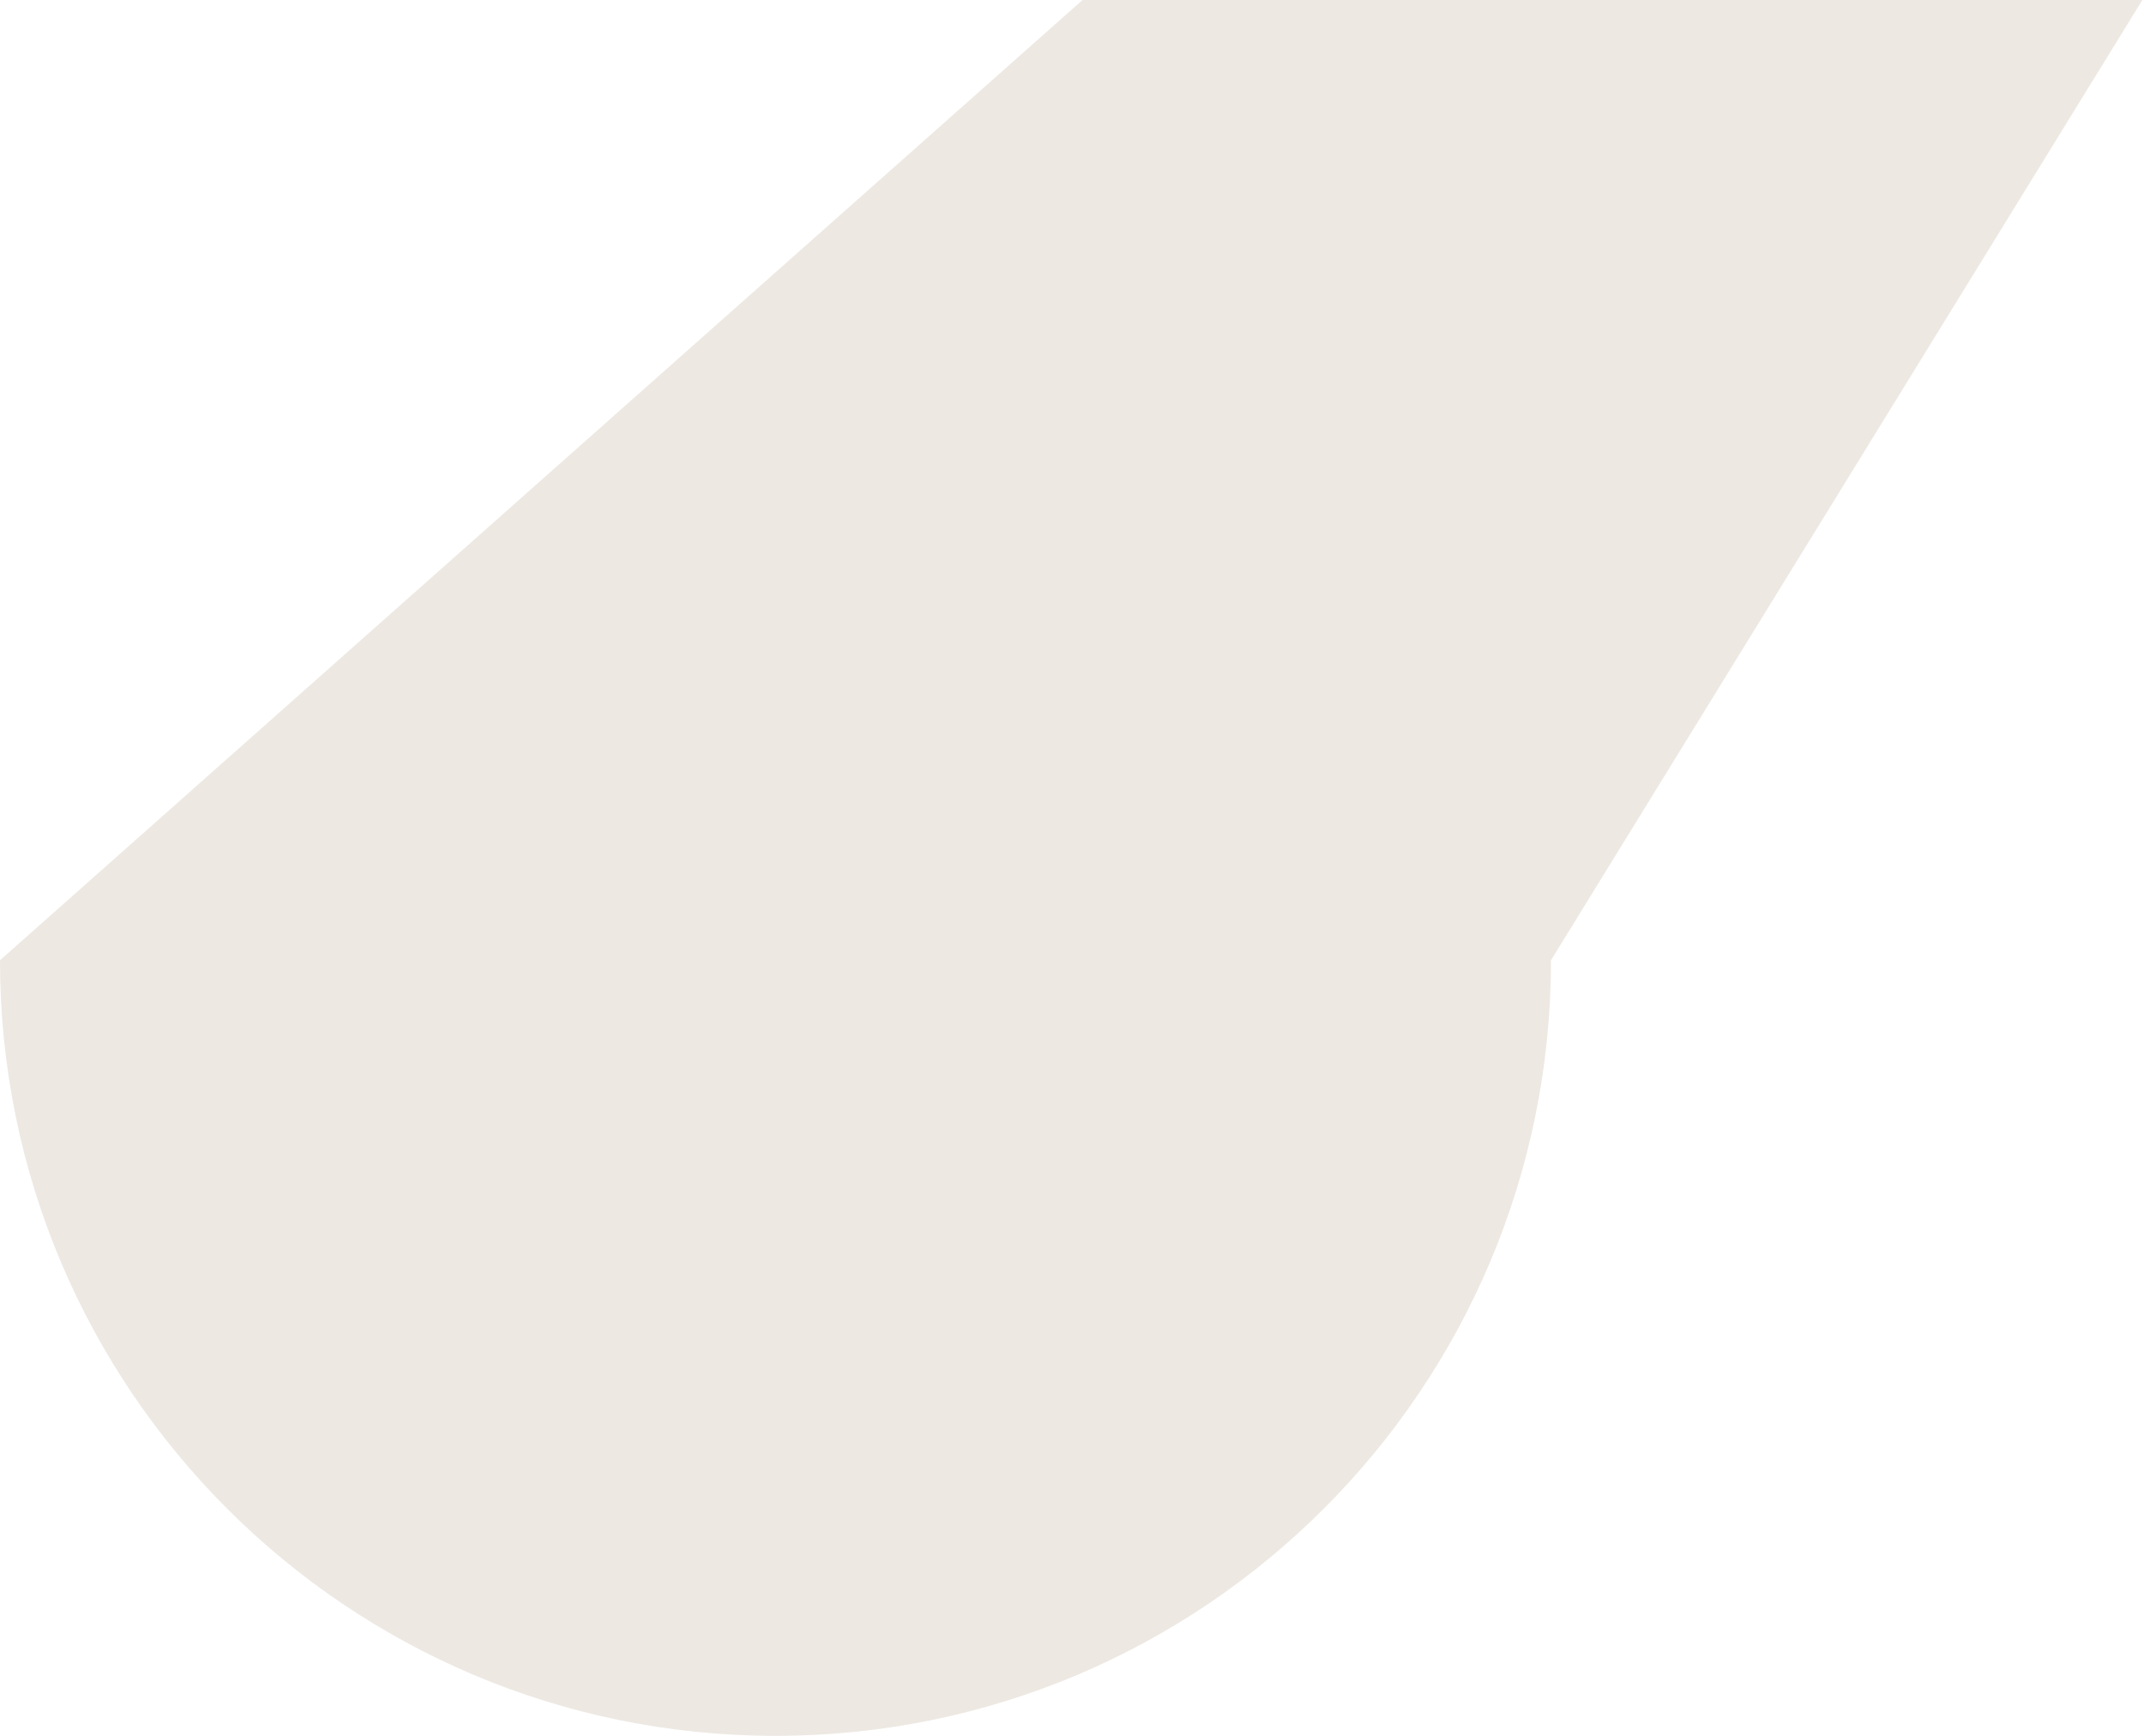 <?xml version="1.0" encoding="UTF-8"?> <svg xmlns="http://www.w3.org/2000/svg" width="42" height="34" viewBox="0 0 42 34" fill="none"> <path d="M0 18.809C0 27.198 6.802 34 15.191 34C23.58 34 30.383 27.198 30.383 18.809L41.968 0H21.207L0 18.809Z" fill="#EDE8E2"></path> </svg> 